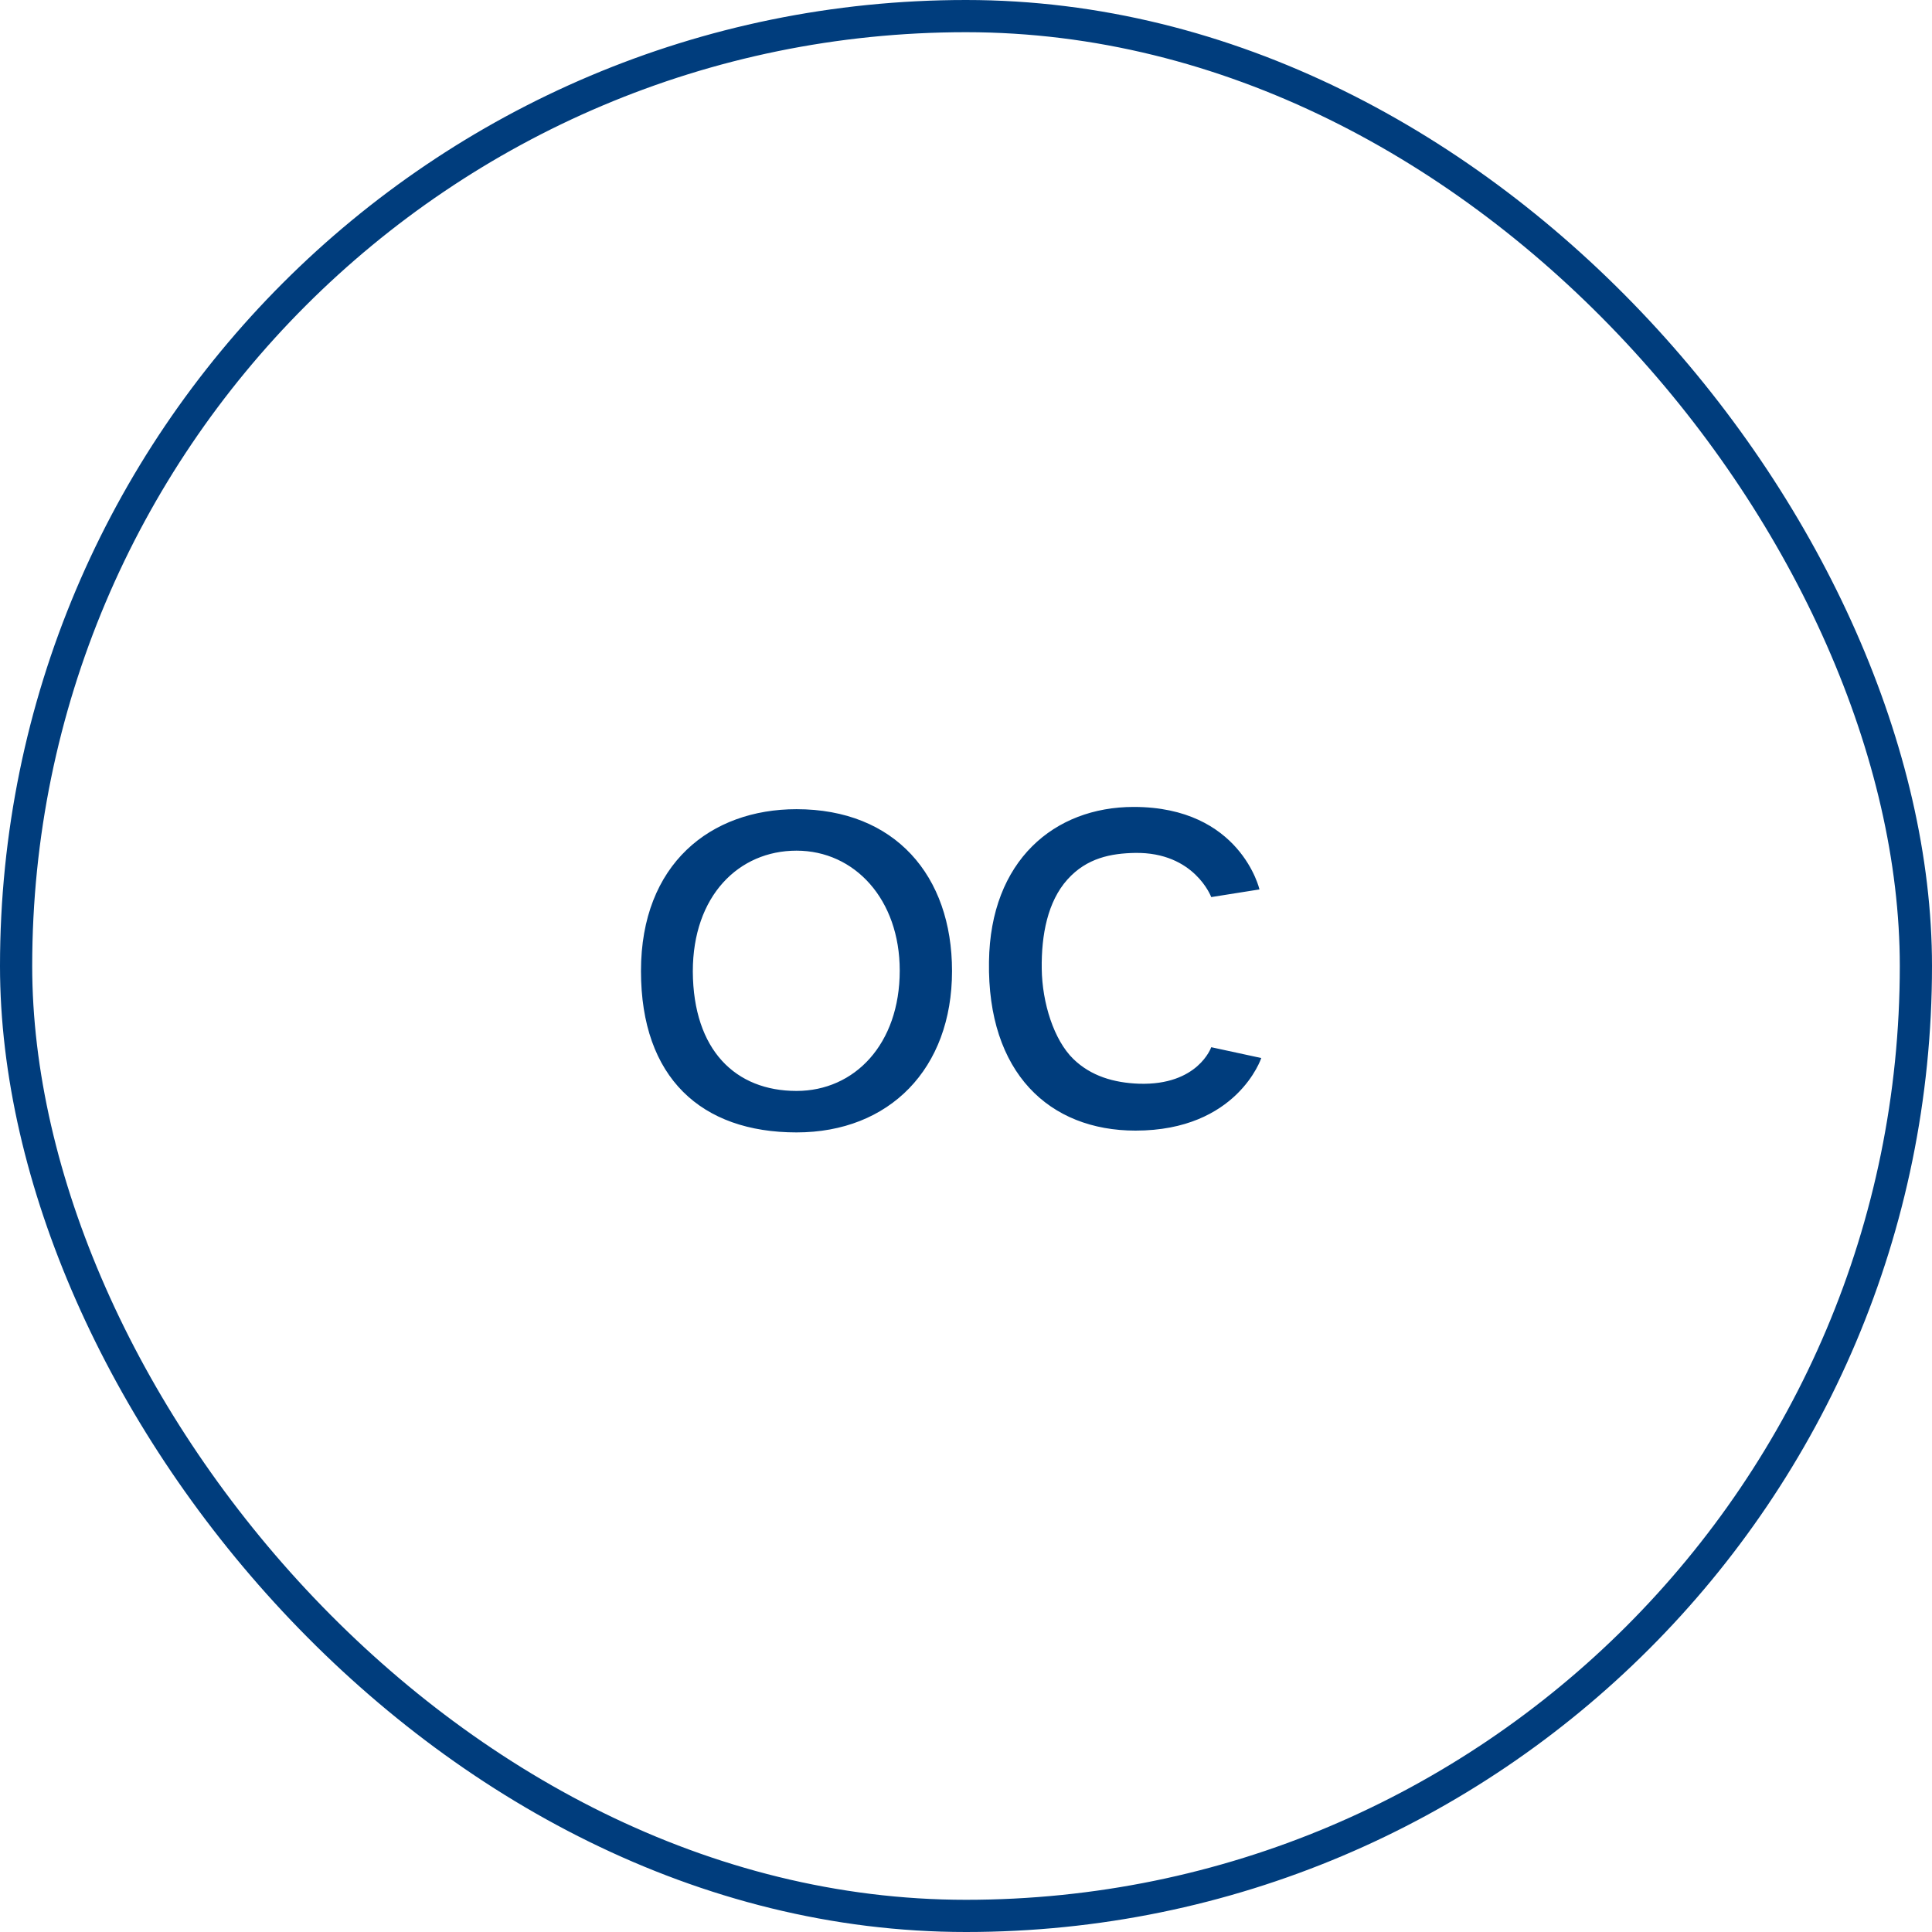 <svg width="60" height="60" viewBox="0 0 60 60" fill="none" xmlns="http://www.w3.org/2000/svg">
<rect x="0.5" y="0.5" width="59" height="59" rx="29.5" stroke="#003D7D"/>
<path d="M24.736 25.13C27.788 25.13 29.566 27.188 29.566 30.156C29.566 33.194 27.62 35.168 24.736 35.168C21.782 35.168 19.906 33.474 19.906 30.156C19.906 26.824 22.076 25.13 24.736 25.13ZM24.736 33.88C26.542 33.88 27.942 32.424 27.942 30.142C27.942 27.93 26.542 26.418 24.736 26.418C22.944 26.418 21.516 27.818 21.516 30.17C21.53 32.62 22.846 33.88 24.736 33.88ZM37.616 32.522L39.17 32.858C39.17 32.858 38.428 35.112 35.264 35.112C32.59 35.112 30.658 33.32 30.714 29.862C30.756 26.726 32.744 25.06 35.208 25.06C38.526 25.06 39.114 27.622 39.114 27.622L37.616 27.86C37.616 27.86 37.098 26.46 35.25 26.488C34.508 26.502 33.752 26.642 33.15 27.314C32.534 28 32.338 29.036 32.352 30.086C32.366 31.15 32.73 32.298 33.332 32.886C33.878 33.418 34.592 33.628 35.376 33.656C37.21 33.712 37.616 32.522 37.616 32.522Z" fill="#003D7D"/>
</svg>
